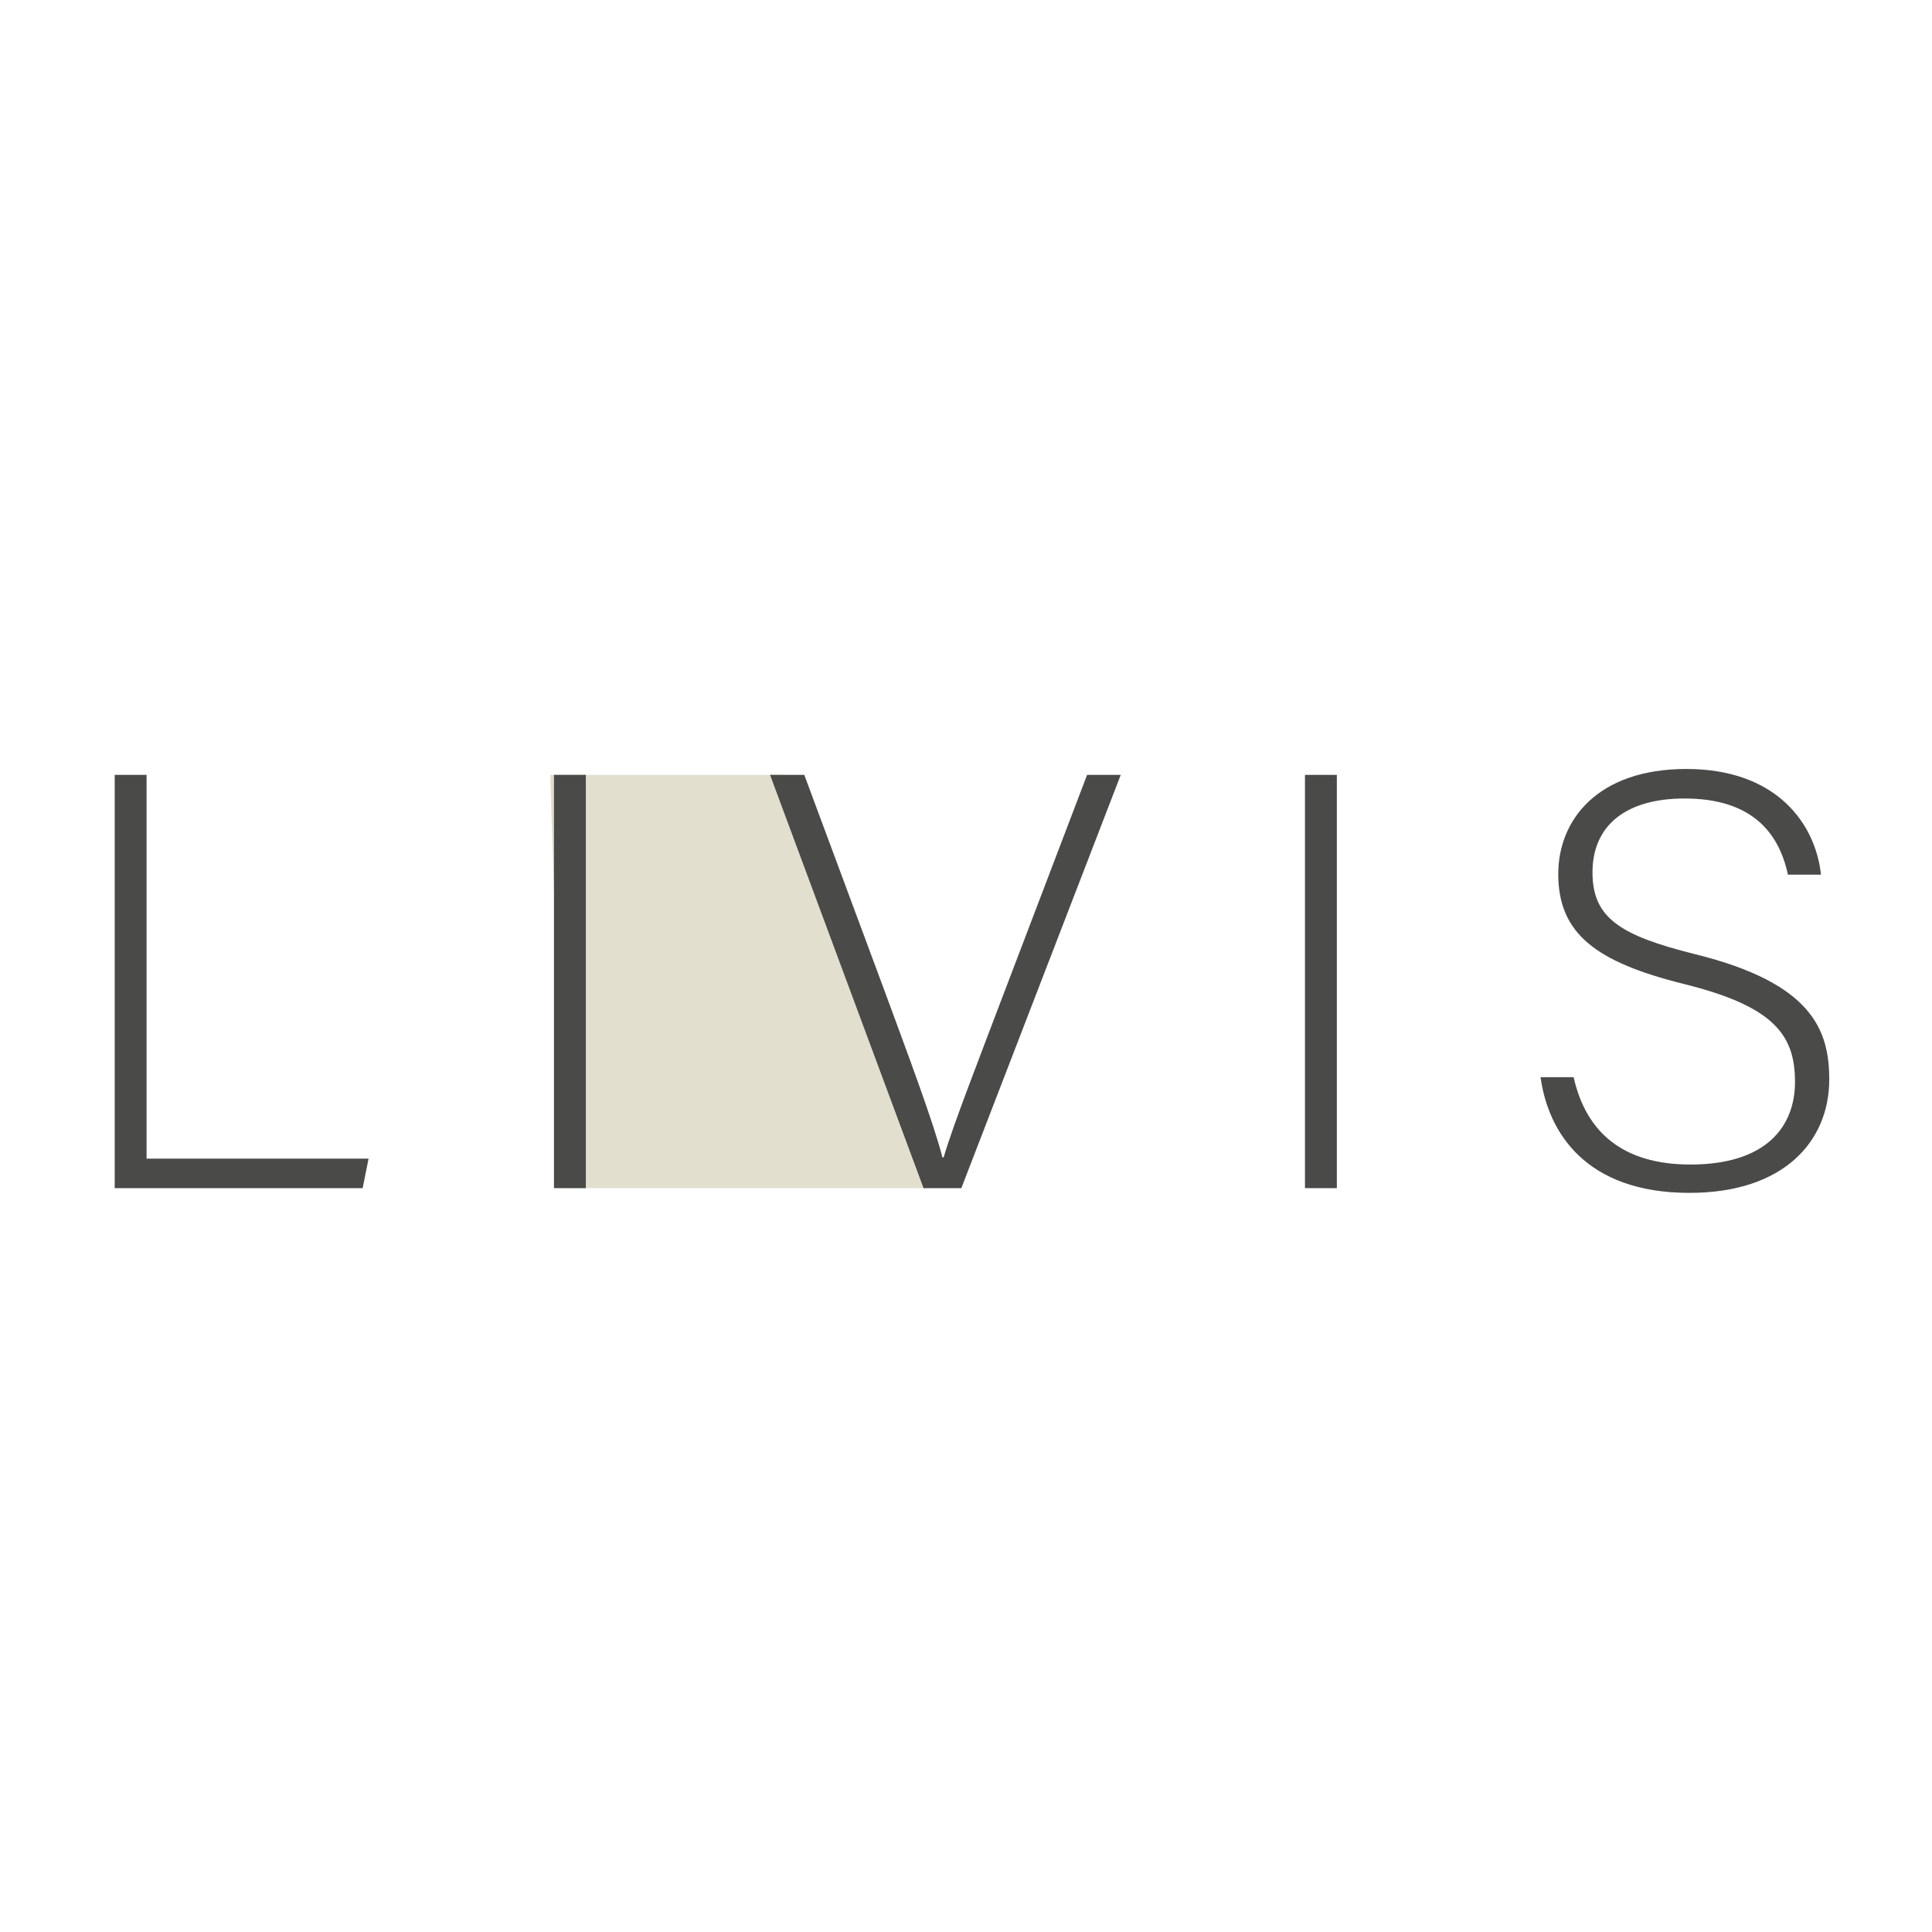 <?xml version="1.0" encoding="UTF-8"?> <svg xmlns="http://www.w3.org/2000/svg" xmlns:xlink="http://www.w3.org/1999/xlink" xmlns:svgjs="http://svgjs.dev/svgjs" version="1.1" width="1000" height="1000"><style> #light-icon { display: inline; } #dark-icon { display: none; } @media (prefers-color-scheme: dark) { #light-icon { display: none; } #dark-icon { display: inline; } } </style><g id="light-icon"><svg xmlns="http://www.w3.org/2000/svg" xmlns:xlink="http://www.w3.org/1999/xlink" xmlns:svgjs="http://svgjs.dev/svgjs" version="1.1" width="1000" height="1000"><g><g transform="matrix(1,0,0,1,0,350)" style="filter: contrast(1) brightness(1)"><svg xmlns="http://www.w3.org/2000/svg" xmlns:xlink="http://www.w3.org/1999/xlink" xmlns:svgjs="http://svgjs.dev/svgjs" version="1.1" width="1000" height="300"><svg xmlns="http://www.w3.org/2000/svg" xmlns:xlink="http://www.w3.org/1999/xlink" version="1.1" id="Слой_1" x="0px" y="0px" viewBox="0 0 1000 300" style="enable-background:new 0 0 1000 300;" xml:space="preserve"> <style type="text/css"> .st0{fill:#E2DFCF;} .st1{fill:#4A4A49;} </style> <polygon class="st0" points="284.75,51.06 406.12,51.06 479.75,264.98 291.86,264.98 "></polygon> <g> <g> <path class="st1" d="M59.37,51.07h16.5V249.7h114.9l-3.06,15.28H59.37V51.07z"></path> <path class="st1" d="M303.23,51.07v213.91h-16.5V51.07H303.23z"></path> <path class="st1" d="M478.03,264.98L398.58,51.07h17.72l41.56,111.84c11.92,32.39,25.36,68.15,29.95,86.18h0.61 c4.58-15.89,19.25-53.48,31.17-84.95l43.09-113.07h17.42l-82.51,213.91H478.03z"></path> <path class="st1" d="M691.95,51.07v213.91h-16.5V51.07H691.95z"></path> <path class="st1" d="M814.49,207.53c6.42,28.42,25.36,45.23,60.51,45.23c39.12,0,54.09-19.56,54.09-42.78 c0-24.14-10.7-39.12-57.76-50.73c-45.23-11.31-64.78-25.97-64.78-56.84c0-28.11,20.47-54.39,66.31-54.39 c47.06,0,66.92,28.73,69.67,54.7h-17.11c-4.89-22.92-19.86-39.42-53.48-39.42c-30.86,0-47.67,14.36-47.67,38.2 c0,23.53,14.06,32.7,53.48,42.48c60.2,14.97,69.06,39.11,69.06,64.78c0,31.48-22.92,58.67-72.42,58.67 c-53.48,0-73.04-31.17-77.01-59.89H814.49z"></path> </g> </g> </svg></svg></g></g></svg></g><g id="dark-icon"><svg xmlns="http://www.w3.org/2000/svg" xmlns:xlink="http://www.w3.org/1999/xlink" xmlns:svgjs="http://svgjs.dev/svgjs" version="1.1" width="1000" height="1000"><g clip-path="url(#SvgjsClipPath1244)"><rect width="1000" height="1000" fill="#ffffff"></rect><g transform="matrix(1,0,0,1,0,350)"><svg xmlns="http://www.w3.org/2000/svg" xmlns:xlink="http://www.w3.org/1999/xlink" xmlns:svgjs="http://svgjs.dev/svgjs" version="1.1" width="1000" height="300"><svg xmlns="http://www.w3.org/2000/svg" xmlns:xlink="http://www.w3.org/1999/xlink" version="1.1" id="Слой_1" x="0px" y="0px" viewBox="0 0 1000 300" style="enable-background:new 0 0 1000 300;" xml:space="preserve"> <style type="text/css"> .st0{fill:#E2DFCF;} .st1{fill:#4A4A49;} </style> <polygon class="st0" points="284.75,51.06 406.12,51.06 479.75,264.98 291.86,264.98 "></polygon> <g> <g> <path class="st1" d="M59.37,51.07h16.5V249.7h114.9l-3.06,15.28H59.37V51.07z"></path> <path class="st1" d="M303.23,51.07v213.91h-16.5V51.07H303.23z"></path> <path class="st1" d="M478.03,264.98L398.58,51.07h17.72l41.56,111.84c11.92,32.39,25.36,68.15,29.95,86.18h0.61 c4.58-15.89,19.25-53.48,31.17-84.95l43.09-113.07h17.42l-82.51,213.91H478.03z"></path> <path class="st1" d="M691.95,51.07v213.91h-16.5V51.07H691.95z"></path> <path class="st1" d="M814.49,207.53c6.42,28.42,25.36,45.23,60.51,45.23c39.12,0,54.09-19.56,54.09-42.78 c0-24.14-10.7-39.12-57.76-50.73c-45.23-11.31-64.78-25.97-64.78-56.84c0-28.11,20.47-54.39,66.31-54.39 c47.06,0,66.92,28.73,69.67,54.7h-17.11c-4.89-22.92-19.86-39.42-53.48-39.42c-30.86,0-47.67,14.36-47.67,38.2 c0,23.53,14.06,32.7,53.48,42.48c60.2,14.97,69.06,39.11,69.06,64.78c0,31.48-22.92,58.67-72.42,58.67 c-53.48,0-73.04-31.17-77.01-59.89H814.49z"></path> </g> </g> </svg></svg></g></g><defs><clipPath id="SvgjsClipPath1244"><rect width="1000" height="1000" x="0" y="0" rx="300" ry="300"></rect></clipPath></defs></svg></g></svg> 